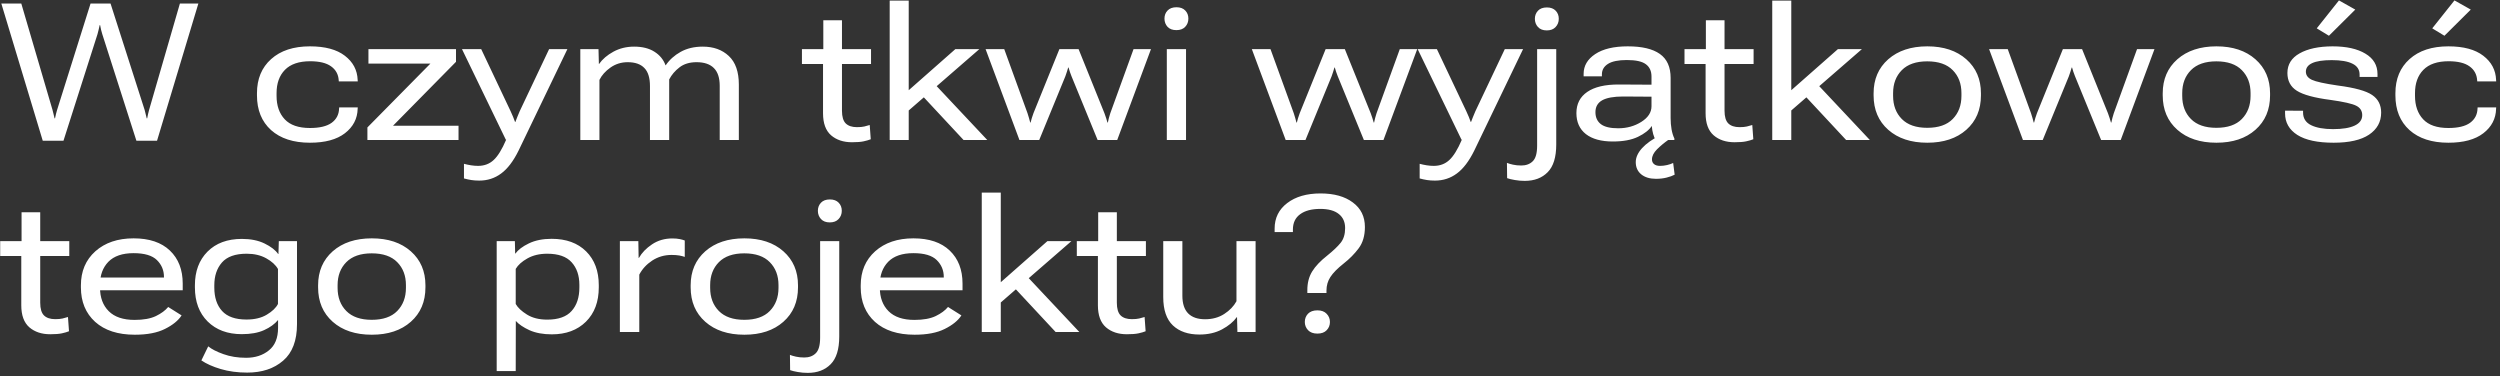 <?xml version="1.0" encoding="UTF-8"?> <svg xmlns="http://www.w3.org/2000/svg" width="625" height="94" viewBox="0 0 625 94" fill="none"><rect x="0" y="0" width="625" height="94" fill="#333333" stroke="none"/><path d="M10.688 35.188L0.328 0.875H5.32L13.125 27.477C13.234 27.867 13.32 28.211 13.383 28.508C13.461 28.805 13.547 29.164 13.641 29.586H13.758C13.852 29.164 13.93 28.805 13.992 28.508C14.07 28.211 14.164 27.867 14.273 27.477L22.641 0.875H27.633L36.164 27.5C36.273 27.891 36.359 28.234 36.422 28.531C36.5 28.828 36.586 29.18 36.68 29.586H36.797C36.875 29.18 36.945 28.828 37.008 28.531C37.07 28.234 37.156 27.891 37.266 27.5L44.977 0.875H49.594L39.258 35.188H34.102L25.57 8.539C25.461 8.18 25.359 7.812 25.266 7.438C25.188 7.062 25.109 6.68 25.031 6.289H24.914C24.836 6.68 24.75 7.062 24.656 7.438C24.578 7.812 24.484 8.18 24.375 8.539L15.867 35.188H10.688ZM64.242 23.844V23.305C64.242 19.727 65.422 16.883 67.781 14.773C70.141 12.648 73.375 11.586 77.484 11.586C81.266 11.586 84.172 12.367 86.203 13.93C88.25 15.492 89.32 17.508 89.414 19.977L89.438 20.352H84.703L84.68 20.07C84.586 18.586 83.945 17.422 82.758 16.578C81.586 15.734 79.844 15.312 77.531 15.312C74.734 15.312 72.633 16.031 71.227 17.469C69.836 18.891 69.141 20.828 69.141 23.281V23.961C69.141 26.414 69.82 28.367 71.18 29.82C72.539 31.273 74.641 32 77.484 32C79.891 32 81.695 31.57 82.898 30.711C84.102 29.836 84.727 28.641 84.773 27.125L84.797 26.844H89.438L89.414 27.195C89.352 29.68 88.289 31.719 86.227 33.312C84.18 34.891 81.266 35.68 77.484 35.68C73.359 35.68 70.117 34.625 67.758 32.516C65.414 30.391 64.242 27.5 64.242 23.844ZM91.852 35V31.859L107.602 15.898H92.109V12.289H114V15.453L98.25 31.438H114.633V35H91.852ZM115.992 44.609V40.953C116.586 41.109 117.18 41.234 117.773 41.328C118.383 41.422 118.961 41.469 119.508 41.469C121.055 41.469 122.352 40.984 123.398 40.016C124.445 39.062 125.492 37.367 126.539 34.93L126.445 34.906L115.5 12.289H120.305L127.664 27.828C127.93 28.375 128.133 28.836 128.273 29.211C128.414 29.586 128.578 30.016 128.766 30.5H128.836C129.023 30.016 129.188 29.594 129.328 29.234C129.469 28.859 129.664 28.391 129.914 27.828L137.273 12.289H141.844L129.633 37.672C128.336 40.297 126.891 42.195 125.297 43.367C123.703 44.555 121.875 45.148 119.812 45.148C119.078 45.148 118.414 45.102 117.82 45.008C117.227 44.914 116.617 44.781 115.992 44.609ZM145.078 35V12.289H149.625L149.719 15.992H149.766C150.609 14.789 151.805 13.766 153.352 12.922C154.898 12.078 156.625 11.656 158.531 11.656C160.578 11.656 162.266 12.078 163.594 12.922C164.938 13.766 165.867 14.898 166.383 16.32H166.43C167.367 14.945 168.609 13.828 170.156 12.969C171.719 12.094 173.562 11.656 175.688 11.656C178.375 11.656 180.547 12.438 182.203 14C183.875 15.562 184.711 17.945 184.711 21.148V35H179.93V21.477C179.93 19.477 179.445 17.992 178.477 17.023C177.508 16.039 176.062 15.547 174.141 15.547C172.406 15.547 170.984 15.977 169.875 16.836C168.766 17.68 167.906 18.688 167.297 19.859V35H162.492V21.523C162.492 19.461 162.023 17.953 161.086 17C160.164 16.031 158.773 15.547 156.914 15.547C155.32 15.547 153.891 15.992 152.625 16.883C151.359 17.773 150.438 18.805 149.859 19.977V35H145.078ZM200.484 15.992V12.289H217.758V15.992H200.484ZM205.758 28.32V13.789L205.828 13.344V5.07H210.492V27.688C210.492 29.172 210.805 30.227 211.43 30.852C212.07 31.477 213.008 31.789 214.242 31.789C214.992 31.789 215.602 31.734 216.07 31.625C216.555 31.516 217.008 31.391 217.43 31.25L217.688 34.812C217.234 35 216.648 35.172 215.93 35.328C215.227 35.484 214.25 35.562 213 35.562C210.859 35.562 209.117 34.984 207.773 33.828C206.43 32.656 205.758 30.82 205.758 28.32ZM222.422 35V0.148H227.18V22.555L238.828 12.289H244.828L227.18 27.617V35H222.422ZM240.891 35L229.734 23.023L232.875 20.164L246.82 35H240.891ZM246.398 12.289H251.062L256.875 28.297C257.031 28.734 257.156 29.141 257.25 29.516C257.359 29.875 257.461 30.25 257.555 30.641H257.648C257.758 30.25 257.859 29.875 257.953 29.516C258.062 29.141 258.203 28.727 258.375 28.273L264.844 12.289H269.648L276.117 28.32C276.289 28.758 276.43 29.164 276.539 29.539C276.664 29.898 276.773 30.266 276.867 30.641H276.961C277.055 30.266 277.141 29.891 277.219 29.516C277.312 29.141 277.43 28.742 277.57 28.32L283.383 12.289H287.742L279.305 35H274.406L267.867 19.039C267.727 18.664 267.594 18.305 267.469 17.961C267.359 17.602 267.25 17.242 267.141 16.883H267.047C266.938 17.242 266.828 17.602 266.719 17.961C266.609 18.305 266.484 18.672 266.344 19.062L259.805 35H254.859L246.398 12.289ZM291.703 35V12.289H296.508V35H291.703ZM291.117 4.648C291.117 3.836 291.375 3.164 291.891 2.633C292.406 2.086 293.148 1.812 294.117 1.812C295.07 1.812 295.805 2.086 296.32 2.633C296.836 3.164 297.094 3.836 297.094 4.648C297.094 5.461 296.828 6.148 296.297 6.711C295.781 7.258 295.047 7.531 294.094 7.531C293.141 7.531 292.406 7.258 291.891 6.711C291.375 6.148 291.117 5.461 291.117 4.648ZM312.961 12.289H317.625L323.438 28.297C323.594 28.734 323.719 29.141 323.812 29.516C323.922 29.875 324.023 30.25 324.117 30.641H324.211C324.32 30.25 324.422 29.875 324.516 29.516C324.625 29.141 324.766 28.727 324.938 28.273L331.406 12.289H336.211L342.68 28.32C342.852 28.758 342.992 29.164 343.102 29.539C343.227 29.898 343.336 30.266 343.43 30.641H343.523C343.617 30.266 343.703 29.891 343.781 29.516C343.875 29.141 343.992 28.742 344.133 28.32L349.945 12.289H354.305L345.867 35H340.969L334.43 19.039C334.289 18.664 334.156 18.305 334.031 17.961C333.922 17.602 333.812 17.242 333.703 16.883H333.609C333.5 17.242 333.391 17.602 333.281 17.961C333.172 18.305 333.047 18.672 332.906 19.062L326.367 35H321.422L312.961 12.289ZM354.914 44.609V40.953C355.508 41.109 356.102 41.234 356.695 41.328C357.305 41.422 357.883 41.469 358.43 41.469C359.977 41.469 361.273 40.984 362.32 40.016C363.367 39.062 364.414 37.367 365.461 34.93L365.367 34.906L354.422 12.289H359.227L366.586 27.828C366.852 28.375 367.055 28.836 367.195 29.211C367.336 29.586 367.5 30.016 367.688 30.5H367.758C367.945 30.016 368.109 29.594 368.25 29.234C368.391 28.859 368.586 28.391 368.836 27.828L376.195 12.289H380.766L368.555 37.672C367.258 40.297 365.812 42.195 364.219 43.367C362.625 44.555 360.797 45.148 358.734 45.148C358 45.148 357.336 45.102 356.742 45.008C356.148 44.914 355.539 44.781 354.914 44.609ZM376.781 44.539L376.734 40.719C377.109 40.875 377.609 41.023 378.234 41.164C378.859 41.305 379.555 41.375 380.32 41.375C381.508 41.375 382.461 41.023 383.18 40.32C383.914 39.617 384.281 38.312 384.281 36.406V12.289H389.062V36.102C389.062 39.289 388.352 41.602 386.93 43.039C385.508 44.492 383.594 45.219 381.188 45.219C380.359 45.219 379.539 45.148 378.727 45.008C377.898 44.867 377.25 44.711 376.781 44.539ZM383.719 4.695C383.719 3.898 383.977 3.227 384.492 2.68C385.008 2.133 385.75 1.859 386.719 1.859C387.672 1.859 388.406 2.133 388.922 2.68C389.438 3.211 389.695 3.883 389.695 4.695C389.695 5.508 389.43 6.195 388.898 6.758C388.383 7.32 387.648 7.602 386.695 7.602C385.742 7.602 385.008 7.32 384.492 6.758C383.977 6.195 383.719 5.508 383.719 4.695ZM394.102 28.273C394.102 25.977 395.008 24.211 396.82 22.977C398.633 21.727 401.273 21.109 404.742 21.125L412.875 21.172V19.156C412.875 17.781 412.406 16.75 411.469 16.062C410.547 15.359 408.961 15.008 406.711 15.008C404.586 15.008 403.016 15.328 402 15.969C400.984 16.609 400.477 17.484 400.477 18.594V19.086H395.906V18.453C395.906 16.453 396.867 14.812 398.789 13.531C400.727 12.234 403.445 11.586 406.945 11.586C410.508 11.586 413.18 12.219 414.961 13.484C416.758 14.75 417.656 16.75 417.656 19.484V29.516C417.656 30.516 417.734 31.461 417.891 32.352C418.047 33.227 418.281 33.984 418.594 34.625V35H413.906C413.672 34.609 413.469 34.117 413.297 33.523C413.125 32.914 413.008 32.234 412.945 31.484C412.289 32.5 411.141 33.406 409.5 34.203C407.875 34.984 405.781 35.375 403.219 35.375C400.312 35.375 398.062 34.758 396.469 33.523C394.891 32.273 394.102 30.523 394.102 28.273ZM398.859 28.039C398.859 29.336 399.312 30.336 400.219 31.039C401.125 31.727 402.57 32.07 404.555 32.07C406.695 32.07 408.617 31.539 410.32 30.477C412.023 29.398 412.875 28.094 412.875 26.562V24.172L405.797 24.125C403.406 24.125 401.648 24.445 400.523 25.086C399.414 25.727 398.859 26.711 398.859 28.039ZM415.148 33.758L417.164 34.906C416.055 35.688 415.078 36.5 414.234 37.344C413.406 38.188 412.992 39.023 412.992 39.852C412.992 40.352 413.164 40.742 413.508 41.023C413.852 41.32 414.352 41.469 415.008 41.469C415.602 41.469 416.195 41.398 416.789 41.258C417.383 41.117 417.883 40.945 418.289 40.742L418.664 43.672C418.133 43.953 417.461 44.195 416.648 44.398C415.852 44.602 414.961 44.703 413.977 44.703C412.445 44.703 411.219 44.328 410.297 43.578C409.391 42.828 408.938 41.812 408.938 40.531C408.938 39.359 409.469 38.188 410.531 37.016C411.594 35.859 413.133 34.773 415.148 33.758ZM421.125 15.992V12.289H438.398V15.992H421.125ZM426.398 28.32V13.789L426.469 13.344V5.07H431.133V27.688C431.133 29.172 431.445 30.227 432.07 30.852C432.711 31.477 433.648 31.789 434.883 31.789C435.633 31.789 436.242 31.734 436.711 31.625C437.195 31.516 437.648 31.391 438.07 31.25L438.328 34.812C437.875 35 437.289 35.172 436.57 35.328C435.867 35.484 434.891 35.562 433.641 35.562C431.5 35.562 429.758 34.984 428.414 33.828C427.07 32.656 426.398 30.82 426.398 28.32ZM443.062 35V0.148H447.82V22.555L459.469 12.289H465.469L447.82 27.617V35H443.062ZM461.531 35L450.375 23.023L453.516 20.164L467.461 35H461.531ZM468.398 23.844V23.328C468.398 19.812 469.617 16.977 472.055 14.82C474.508 12.664 477.766 11.586 481.828 11.586C485.891 11.586 489.141 12.664 491.578 14.82C494.016 16.977 495.234 19.812 495.234 23.328V23.844C495.234 27.422 494.016 30.289 491.578 32.445C489.141 34.602 485.891 35.68 481.828 35.68C477.75 35.68 474.492 34.602 472.055 32.445C469.617 30.289 468.398 27.422 468.398 23.844ZM473.273 23.281V23.961C473.273 26.352 474 28.281 475.453 29.75C476.906 31.219 479.023 31.953 481.805 31.953C484.617 31.953 486.742 31.219 488.18 29.75C489.633 28.266 490.359 26.336 490.359 23.961V23.281C490.359 20.922 489.633 19.008 488.18 17.539C486.742 16.07 484.617 15.336 481.805 15.336C479.023 15.336 476.906 16.07 475.453 17.539C474 19.008 473.273 20.922 473.273 23.281ZM497.273 12.289H501.938L507.75 28.297C507.906 28.734 508.031 29.141 508.125 29.516C508.234 29.875 508.336 30.25 508.43 30.641H508.523C508.633 30.25 508.734 29.875 508.828 29.516C508.938 29.141 509.078 28.727 509.25 28.273L515.719 12.289H520.523L526.992 28.32C527.164 28.758 527.305 29.164 527.414 29.539C527.539 29.898 527.648 30.266 527.742 30.641H527.836C527.93 30.266 528.016 29.891 528.094 29.516C528.188 29.141 528.305 28.742 528.445 28.32L534.258 12.289H538.617L530.18 35H525.281L518.742 19.039C518.602 18.664 518.469 18.305 518.344 17.961C518.234 17.602 518.125 17.242 518.016 16.883H517.922C517.812 17.242 517.703 17.602 517.594 17.961C517.484 18.305 517.359 18.672 517.219 19.062L510.68 35H505.734L497.273 12.289ZM540.68 23.844V23.328C540.68 19.812 541.898 16.977 544.336 14.82C546.789 12.664 550.047 11.586 554.109 11.586C558.172 11.586 561.422 12.664 563.859 14.82C566.297 16.977 567.516 19.812 567.516 23.328V23.844C567.516 27.422 566.297 30.289 563.859 32.445C561.422 34.602 558.172 35.68 554.109 35.68C550.031 35.68 546.773 34.602 544.336 32.445C541.898 30.289 540.68 27.422 540.68 23.844ZM545.555 23.281V23.961C545.555 26.352 546.281 28.281 547.734 29.75C549.188 31.219 551.305 31.953 554.086 31.953C556.898 31.953 559.023 31.219 560.461 29.75C561.914 28.266 562.641 26.336 562.641 23.961V23.281C562.641 20.922 561.914 19.008 560.461 17.539C559.023 16.07 556.898 15.336 554.086 15.336C551.305 15.336 549.188 16.07 547.734 17.539C546.281 19.008 545.555 20.922 545.555 23.281ZM571.266 27.664L575.766 27.688V28.133C575.766 29.586 576.438 30.641 577.781 31.297C579.125 31.953 580.953 32.281 583.266 32.281C585.625 32.281 587.43 31.984 588.68 31.391C589.93 30.797 590.555 29.93 590.555 28.789C590.555 27.727 590.062 26.945 589.078 26.445C588.094 25.93 585.922 25.438 582.562 24.969C578.594 24.453 575.812 23.695 574.219 22.695C572.641 21.695 571.852 20.211 571.852 18.242C571.852 16.117 572.867 14.484 574.898 13.344C576.93 12.188 579.672 11.602 583.125 11.586C586.594 11.586 589.336 12.195 591.352 13.414C593.367 14.617 594.375 16.312 594.375 18.5V19.227H589.898V18.664C589.898 17.414 589.305 16.5 588.117 15.922C586.945 15.328 585.219 15.031 582.938 15.031C580.734 15.031 579.102 15.281 578.039 15.781C576.992 16.266 576.469 16.977 576.469 17.914C576.469 18.805 576.969 19.484 577.969 19.953C578.969 20.422 581.133 20.898 584.461 21.383C588.68 21.93 591.539 22.719 593.039 23.75C594.539 24.766 595.289 26.234 595.289 28.156C595.289 30.469 594.281 32.305 592.266 33.664C590.25 35.008 587.297 35.68 583.406 35.68C579.406 35.68 576.383 35.031 574.336 33.734C572.289 32.422 571.266 30.625 571.266 28.344V27.664ZM579.188 7.086L584.742 0.102L588.82 2.398L582.234 8.938L579.188 7.086ZM598.852 23.844V23.305C598.852 19.727 600.031 16.883 602.391 14.773C604.75 12.648 607.984 11.586 612.094 11.586C615.875 11.586 618.781 12.367 620.812 13.93C622.859 15.492 623.93 17.508 624.023 19.977L624.047 20.352H619.312L619.289 20.07C619.195 18.586 618.555 17.422 617.367 16.578C616.195 15.734 614.453 15.312 612.141 15.312C609.344 15.312 607.242 16.031 605.836 17.469C604.445 18.891 603.75 20.828 603.75 23.281V23.961C603.75 26.414 604.43 28.367 605.789 29.82C607.148 31.273 609.25 32 612.094 32C614.5 32 616.305 31.57 617.508 30.711C618.711 29.836 619.336 28.641 619.383 27.125L619.406 26.844H624.047L624.023 27.195C623.961 29.68 622.898 31.719 620.836 33.312C618.789 34.891 615.875 35.68 612.094 35.68C607.969 35.68 604.727 34.625 602.367 32.516C600.023 30.391 598.852 27.5 598.852 23.844ZM608.062 7.086L613.617 0.102L617.695 2.398L611.109 8.938L608.062 7.086ZM0.047 63.992V60.289H17.32V63.992H0.047ZM5.32 76.32V61.789L5.391 61.344V53.07H10.055V75.688C10.055 77.172 10.367 78.227 10.992 78.852C11.633 79.477 12.57 79.789 13.805 79.789C14.555 79.789 15.164 79.734 15.633 79.625C16.117 79.516 16.57 79.391 16.992 79.25L17.25 82.812C16.797 83 16.211 83.172 15.492 83.328C14.789 83.484 13.812 83.562 12.562 83.562C10.422 83.562 8.68 82.984 7.336 81.828C5.992 80.656 5.32 78.82 5.32 76.32ZM20.227 71.844V71.328C20.227 67.812 21.43 64.977 23.836 62.82C26.258 60.664 29.445 59.586 33.398 59.586C37.32 59.586 40.344 60.602 42.469 62.633C44.609 64.664 45.68 67.422 45.68 70.906V72.57H22.969V69.383H40.992V69.242C40.992 67.586 40.406 66.18 39.234 65.023C38.062 63.867 36.117 63.289 33.398 63.289C30.602 63.289 28.5 64.008 27.094 65.445C25.703 66.883 25.008 68.766 25.008 71.094V71.961C25.008 74.398 25.734 76.344 27.188 77.797C28.641 79.25 30.797 79.977 33.656 79.977C35.859 79.977 37.633 79.656 38.977 79.016C40.32 78.359 41.344 77.602 42.047 76.742L45.398 78.852C44.57 80.133 43.188 81.258 41.25 82.227C39.328 83.195 36.812 83.68 33.703 83.68C29.484 83.68 26.18 82.609 23.789 80.469C21.414 78.312 20.227 75.438 20.227 71.844ZM50.344 90.102L52.055 86.586C52.914 87.289 54.18 87.938 55.852 88.531C57.539 89.141 59.43 89.445 61.523 89.445C63.805 89.445 65.703 88.828 67.219 87.594C68.75 86.375 69.516 84.492 69.516 81.945V80C68.672 81.016 67.508 81.859 66.023 82.531C64.539 83.203 62.68 83.539 60.445 83.539C56.898 83.539 54.055 82.484 51.914 80.375C49.789 78.266 48.727 75.422 48.727 71.844V71.328C48.727 67.828 49.773 65.023 51.867 62.914C53.977 60.789 56.844 59.727 60.469 59.727C62.688 59.727 64.578 60.109 66.141 60.875C67.719 61.641 68.852 62.516 69.539 63.5H69.609L69.703 60.289H74.25V81.031C74.25 85.141 73.094 88.188 70.781 90.172C68.484 92.156 65.492 93.148 61.805 93.148C59.383 93.148 57.172 92.852 55.172 92.258C53.188 91.664 51.578 90.945 50.344 90.102ZM53.578 71.891C53.578 74.375 54.227 76.328 55.523 77.75C56.82 79.172 58.852 79.883 61.617 79.883C63.664 79.883 65.359 79.477 66.703 78.664C68.062 77.852 68.992 76.961 69.492 75.992V67.25C68.914 66.234 67.938 65.344 66.562 64.578C65.188 63.812 63.555 63.43 61.664 63.43C58.82 63.43 56.758 64.164 55.477 65.633C54.211 67.086 53.578 68.977 53.578 71.305V71.891ZM79.523 71.844V71.328C79.523 67.812 80.742 64.977 83.18 62.82C85.633 60.664 88.891 59.586 92.953 59.586C97.016 59.586 100.266 60.664 102.703 62.82C105.141 64.977 106.359 67.812 106.359 71.328V71.844C106.359 75.422 105.141 78.289 102.703 80.445C100.266 82.602 97.016 83.68 92.953 83.68C88.875 83.68 85.617 82.602 83.18 80.445C80.742 78.289 79.523 75.422 79.523 71.844ZM84.398 71.281V71.961C84.398 74.352 85.125 76.281 86.578 77.75C88.031 79.219 90.148 79.953 92.93 79.953C95.742 79.953 97.867 79.219 99.305 77.75C100.758 76.266 101.484 74.336 101.484 71.961V71.281C101.484 68.922 100.758 67.008 99.305 65.539C97.867 64.07 95.742 63.336 92.93 63.336C90.148 63.336 88.031 64.07 86.578 65.539C85.125 67.008 84.398 68.922 84.398 71.281ZM124.172 92.773V60.289H128.719L128.789 63.406H128.836C129.523 62.453 130.648 61.602 132.211 60.852C133.789 60.086 135.688 59.703 137.906 59.703C141.547 59.703 144.422 60.75 146.531 62.844C148.641 64.938 149.695 67.758 149.695 71.305V71.844C149.695 75.438 148.625 78.297 146.484 80.422C144.344 82.531 141.5 83.586 137.953 83.586C135.781 83.586 133.922 83.242 132.375 82.555C130.844 81.852 129.703 81.078 128.953 80.234L128.93 92.773H124.172ZM128.93 75.992C129.445 76.914 130.383 77.797 131.742 78.641C133.102 79.484 134.789 79.906 136.805 79.906C139.586 79.906 141.617 79.188 142.898 77.75C144.195 76.312 144.844 74.352 144.844 71.867V71.234C144.844 68.875 144.195 66.984 142.898 65.562C141.617 64.141 139.586 63.43 136.805 63.43C134.883 63.43 133.234 63.82 131.859 64.602C130.484 65.367 129.508 66.242 128.93 67.227V75.992ZM154.969 83V60.289H159.586L159.656 64.484H159.727C160.461 63.188 161.555 62.055 163.008 61.086C164.477 60.102 166.172 59.609 168.094 59.609C168.812 59.609 169.43 59.664 169.945 59.773C170.477 59.883 170.891 60 171.188 60.125V64.227C170.797 64.086 170.344 63.969 169.828 63.875C169.312 63.781 168.664 63.734 167.883 63.734C166.102 63.734 164.492 64.203 163.055 65.141C161.633 66.078 160.555 67.25 159.82 68.656V83H154.969ZM172.664 71.844V71.328C172.664 67.812 173.883 64.977 176.32 62.82C178.773 60.664 182.031 59.586 186.094 59.586C190.156 59.586 193.406 60.664 195.844 62.82C198.281 64.977 199.5 67.812 199.5 71.328V71.844C199.5 75.422 198.281 78.289 195.844 80.445C193.406 82.602 190.156 83.68 186.094 83.68C182.016 83.68 178.758 82.602 176.32 80.445C173.883 78.289 172.664 75.422 172.664 71.844ZM177.539 71.281V71.961C177.539 74.352 178.266 76.281 179.719 77.75C181.172 79.219 183.289 79.953 186.07 79.953C188.883 79.953 191.008 79.219 192.445 77.75C193.898 76.266 194.625 74.336 194.625 71.961V71.281C194.625 68.922 193.898 67.008 192.445 65.539C191.008 64.07 188.883 63.336 186.07 63.336C183.289 63.336 181.172 64.07 179.719 65.539C178.266 67.008 177.539 68.922 177.539 71.281ZM197.531 92.539L197.484 88.719C197.859 88.875 198.359 89.023 198.984 89.164C199.609 89.305 200.305 89.375 201.07 89.375C202.258 89.375 203.211 89.023 203.93 88.32C204.664 87.617 205.031 86.312 205.031 84.406V60.289H209.812V84.102C209.812 87.289 209.102 89.602 207.68 91.039C206.258 92.492 204.344 93.219 201.938 93.219C201.109 93.219 200.289 93.148 199.477 93.008C198.648 92.867 198 92.711 197.531 92.539ZM204.469 52.695C204.469 51.898 204.727 51.227 205.242 50.68C205.758 50.133 206.5 49.859 207.469 49.859C208.422 49.859 209.156 50.133 209.672 50.68C210.188 51.211 210.445 51.883 210.445 52.695C210.445 53.508 210.18 54.195 209.648 54.758C209.133 55.32 208.398 55.602 207.445 55.602C206.492 55.602 205.758 55.32 205.242 54.758C204.727 54.195 204.469 53.508 204.469 52.695ZM215.18 71.844V71.328C215.18 67.812 216.383 64.977 218.789 62.82C221.211 60.664 224.398 59.586 228.352 59.586C232.273 59.586 235.297 60.602 237.422 62.633C239.562 64.664 240.633 67.422 240.633 70.906V72.57H217.922V69.383H235.945V69.242C235.945 67.586 235.359 66.18 234.188 65.023C233.016 63.867 231.07 63.289 228.352 63.289C225.555 63.289 223.453 64.008 222.047 65.445C220.656 66.883 219.961 68.766 219.961 71.094V71.961C219.961 74.398 220.688 76.344 222.141 77.797C223.594 79.25 225.75 79.977 228.609 79.977C230.812 79.977 232.586 79.656 233.93 79.016C235.273 78.359 236.297 77.602 237 76.742L240.352 78.852C239.523 80.133 238.141 81.258 236.203 82.227C234.281 83.195 231.766 83.68 228.656 83.68C224.438 83.68 221.133 82.609 218.742 80.469C216.367 78.312 215.18 75.438 215.18 71.844ZM245.438 83V48.148H250.195V70.555L261.844 60.289H267.844L250.195 75.617V83H245.438ZM263.906 83L252.75 71.023L255.891 68.164L269.836 83H263.906ZM269.203 63.992V60.289H286.477V63.992H269.203ZM274.477 76.32V61.789L274.547 61.344V53.07H279.211V75.688C279.211 77.172 279.523 78.227 280.148 78.852C280.789 79.477 281.727 79.789 282.961 79.789C283.711 79.789 284.32 79.734 284.789 79.625C285.273 79.516 285.727 79.391 286.148 79.25L286.406 82.812C285.953 83 285.367 83.172 284.648 83.328C283.945 83.484 282.969 83.562 281.719 83.562C279.578 83.562 277.836 82.984 276.492 81.828C275.148 80.656 274.477 78.82 274.477 76.32ZM290.812 74.281V60.289H295.594V73.93C295.594 75.898 296.078 77.375 297.047 78.359C298.016 79.328 299.422 79.812 301.266 79.812C303.094 79.812 304.688 79.375 306.047 78.5C307.406 77.625 308.43 76.562 309.117 75.312V60.289H313.898V83H309.352L309.258 79.273H309.211C308.367 80.445 307.133 81.469 305.508 82.344C303.898 83.203 302.016 83.633 299.859 83.633C297.047 83.633 294.836 82.875 293.227 81.359C291.617 79.828 290.812 77.469 290.812 74.281ZM326.203 80.492C326.203 79.68 326.469 78.992 327 78.43C327.547 77.867 328.328 77.586 329.344 77.586C330.359 77.586 331.133 77.875 331.664 78.453C332.211 79.016 332.484 79.695 332.484 80.492C332.484 81.305 332.211 81.992 331.664 82.555C331.133 83.117 330.359 83.398 329.344 83.398C328.344 83.398 327.57 83.117 327.023 82.555C326.477 81.977 326.203 81.289 326.203 80.492ZM318.656 58.016V57.148C318.656 54.492 319.703 52.367 321.797 50.773C323.891 49.164 326.672 48.359 330.141 48.359C333.516 48.359 336.203 49.109 338.203 50.609C340.219 52.094 341.227 54.141 341.227 56.75C341.227 58.922 340.703 60.703 339.656 62.094C338.625 63.469 337.383 64.727 335.93 65.867C334.367 67.102 333.258 68.227 332.602 69.242C331.945 70.242 331.617 71.375 331.617 72.641V73.25H326.836V72.594C326.82 70.781 327.219 69.211 328.031 67.883C328.844 66.555 330.109 65.219 331.828 63.875C333.297 62.688 334.406 61.633 335.156 60.711C335.906 59.773 336.281 58.547 336.281 57.031C336.281 55.5 335.75 54.32 334.688 53.492C333.641 52.648 332.102 52.227 330.07 52.227C327.914 52.227 326.234 52.672 325.031 53.562C323.828 54.438 323.227 55.711 323.227 57.383V58.016H318.656Z" fill="white"></path></svg> 
